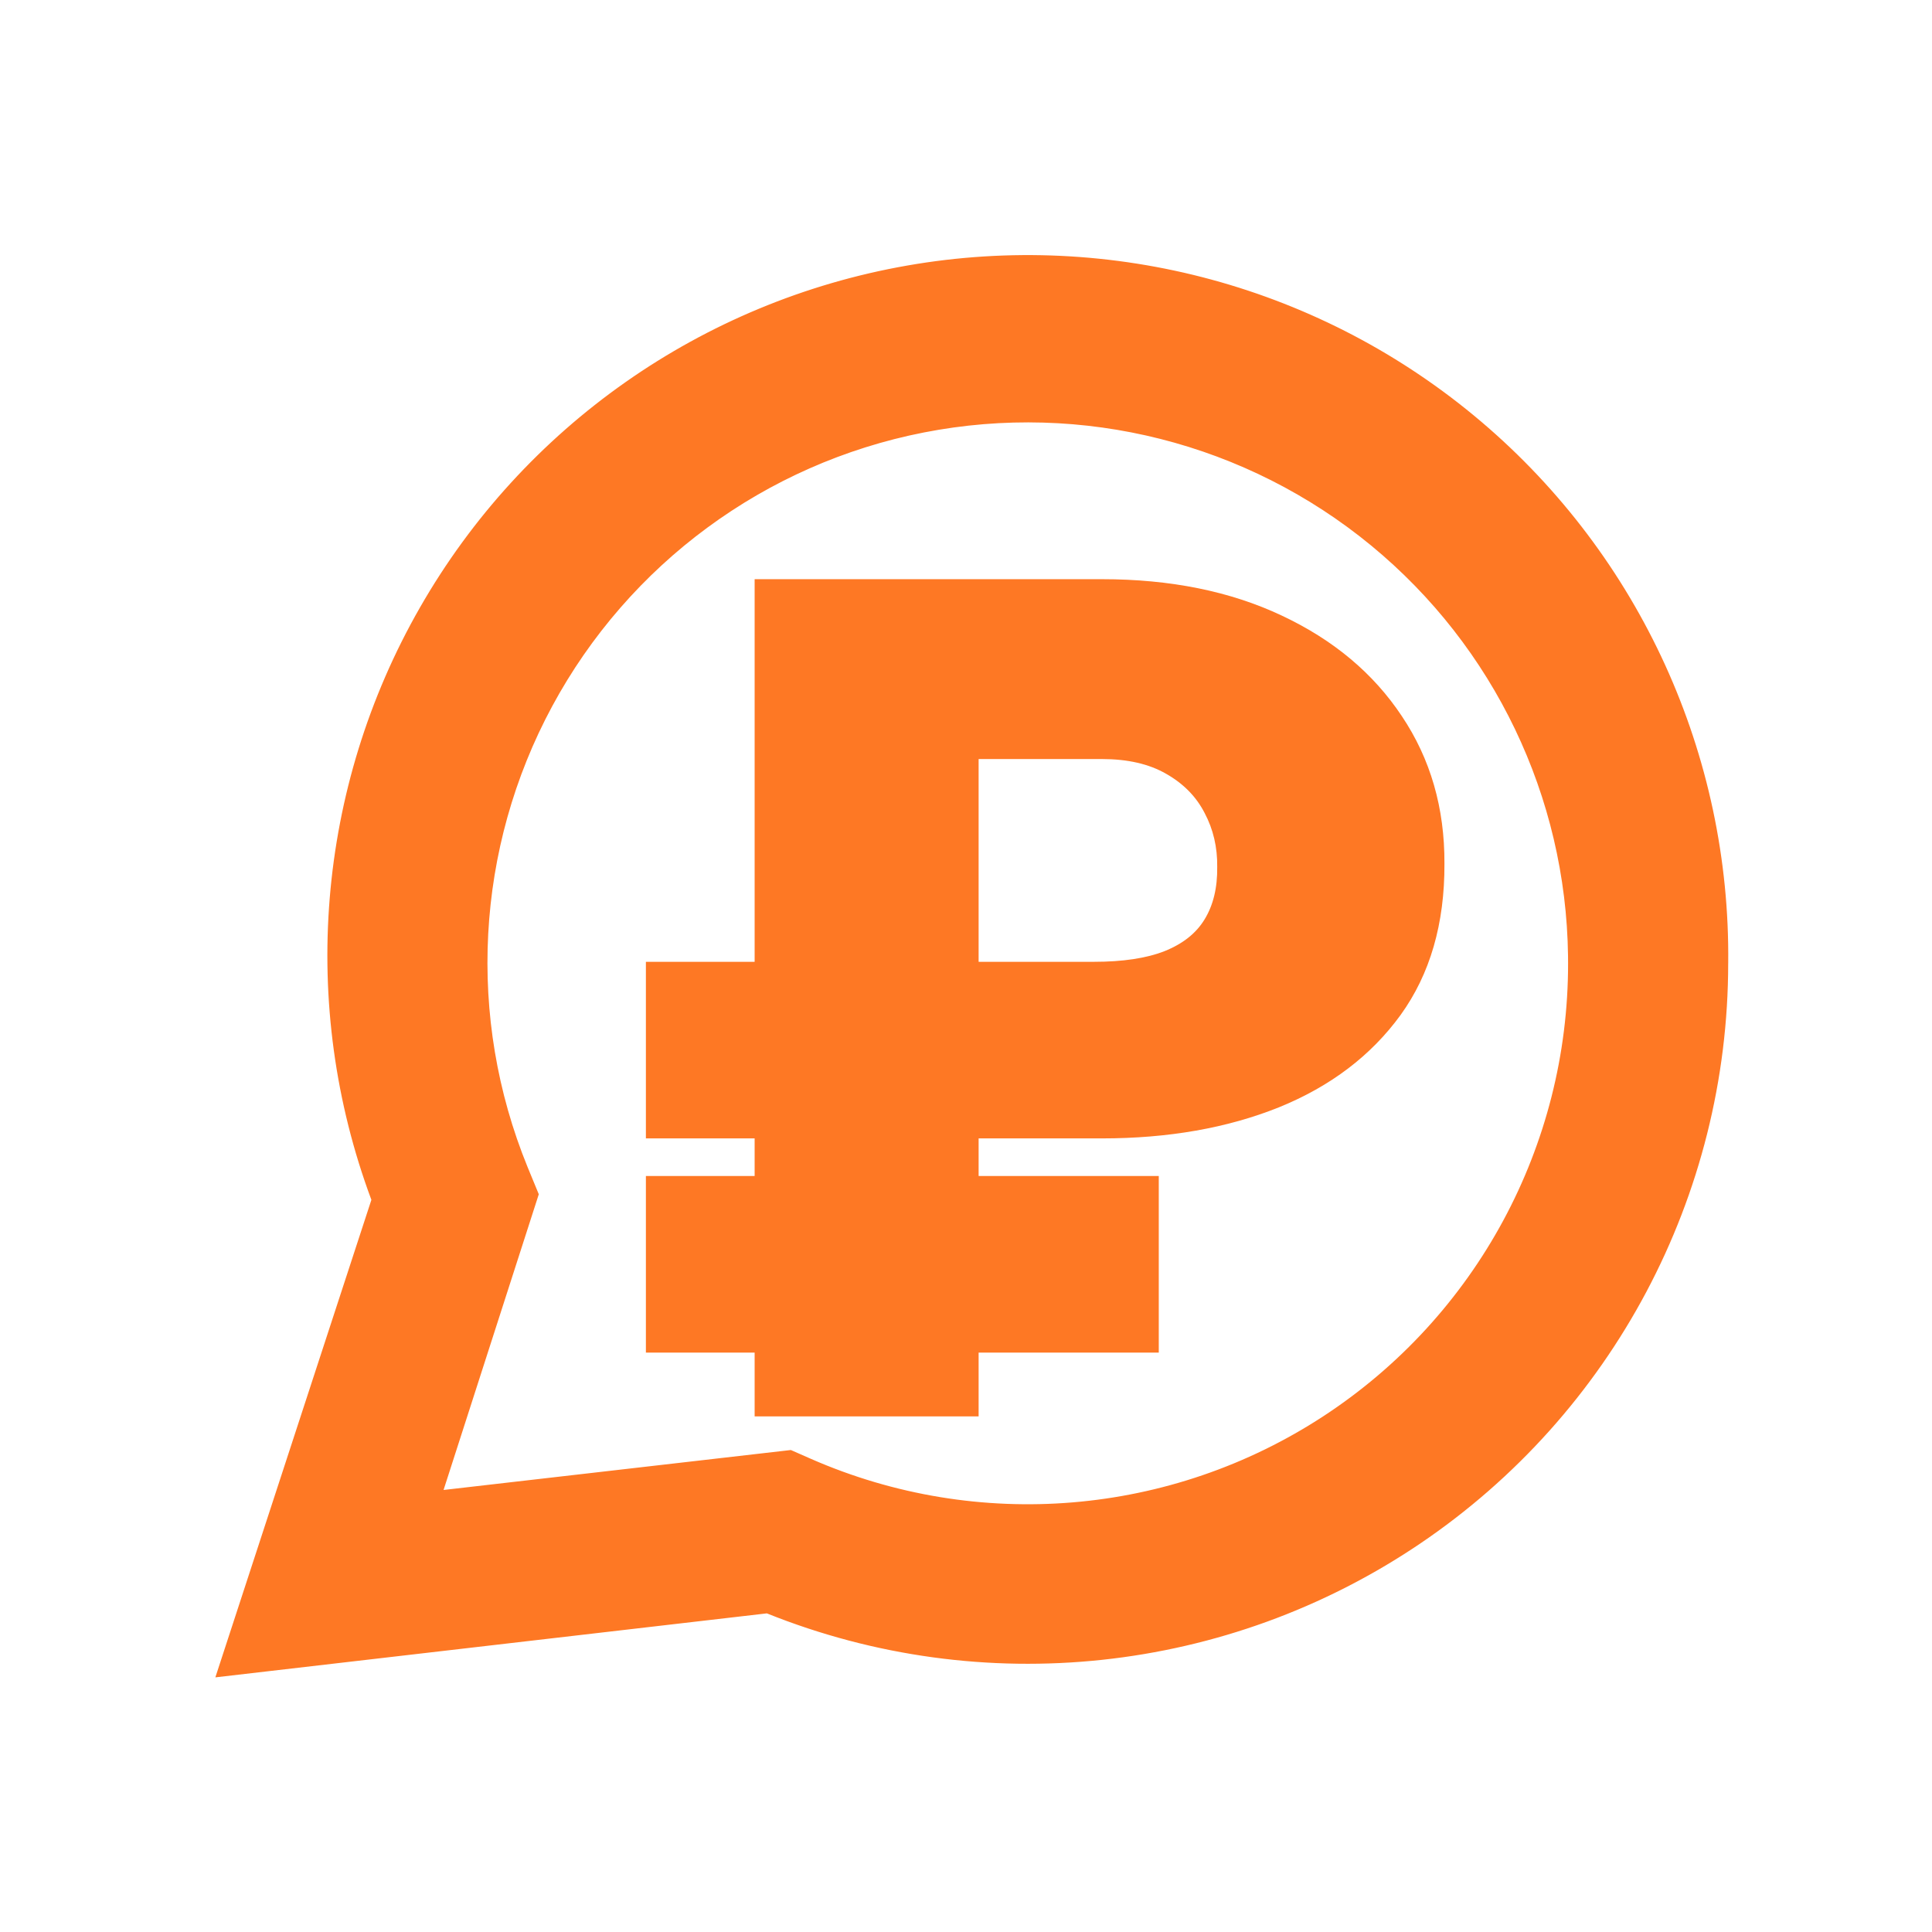 <?xml version="1.0" encoding="UTF-8"?> <svg xmlns="http://www.w3.org/2000/svg" width="150" height="150" viewBox="0 0 150 150" fill="none"><path d="M133.981 74.79C133.983 92.79 125.044 109.617 110.128 119.696C95.211 129.772 76.266 131.784 59.566 125.063L17 130L29.041 93.153V93.154C23.401 78.062 24.769 61.244 32.774 47.265C40.778 33.283 54.59 23.588 70.458 20.811C86.328 18.035 102.611 22.463 114.887 32.896C127.164 43.329 134.161 58.682 133.982 74.793L133.981 74.79ZM121.94 74.79C121.953 62.185 116.325 50.234 106.597 42.219C96.87 34.203 84.065 30.961 71.695 33.384C59.324 35.807 48.689 43.639 42.705 54.732C36.719 65.825 36.014 79.015 40.781 90.683L41.623 92.73L34.158 115.91L61.372 112.779L62.878 113.441H62.877C75.916 119.156 90.96 117.902 102.873 110.105C114.786 102.309 121.958 89.027 121.94 74.79Z" fill="#FE7824"></path><path d="M70.425 20.619C86.352 17.832 102.692 22.277 115.013 32.747C127.334 43.217 134.357 58.627 134.178 74.796H134.176C134.175 92.858 125.205 109.744 110.238 119.858C95.281 129.96 76.288 131.985 59.539 125.262L16.72 130.23L28.834 93.156C23.202 78.027 24.582 61.177 32.605 47.168C40.637 33.136 54.499 23.406 70.425 20.619ZM114.76 33.045C102.528 22.65 86.305 18.237 70.492 21.004C54.681 23.771 40.918 33.431 32.943 47.362C24.967 61.291 23.604 78.049 29.225 93.086L29.102 93.131L29.236 93.153V93.154L29.113 93.176L29.227 93.214L17.28 129.771L59.544 124.869L59.593 124.863L59.639 124.882C76.278 131.578 95.156 129.574 110.02 119.534C124.881 109.492 133.788 92.724 133.786 74.789L133.787 74.788C133.965 58.736 126.992 43.439 114.76 33.045ZM71.657 33.193C84.085 30.758 96.949 34.016 106.722 42.069C116.494 50.121 122.149 62.127 122.136 74.789L122.131 75.459C121.927 89.508 114.761 102.559 102.979 110.269C91.011 118.101 75.898 119.362 62.798 113.62L61.343 112.98L34.181 116.105L33.88 116.139L41.415 92.738L40.6 90.758C35.811 79.036 36.519 65.784 42.532 54.64C48.544 43.495 59.23 35.627 71.657 33.193ZM106.473 42.369C96.79 34.391 84.045 31.165 71.732 33.576C59.419 35.988 48.833 43.784 42.876 54.825C36.919 65.867 36.217 78.995 40.961 90.609L41.831 92.722L41.809 92.79L34.438 115.681L61.35 112.585L61.402 112.579L62.954 113.262C75.933 118.95 90.908 117.702 102.766 109.942C114.623 102.182 121.763 88.962 121.745 74.79L121.741 74.201C121.582 61.872 116.004 50.223 106.473 42.369Z" fill="#FE7824"></path><path d="M85.557 88.385H50.147V74.675H84.927C87.174 74.675 89.001 74.4 90.409 73.849C91.837 73.278 92.876 72.453 93.527 71.374C94.2 70.273 94.525 68.919 94.504 67.311C94.525 65.788 94.2 64.391 93.527 63.122C92.876 61.852 91.879 60.837 90.534 60.075C89.211 59.313 87.552 58.932 85.557 58.932H75.98V109.968H58.59V44.968H85.557C90.871 44.968 95.523 45.909 99.513 47.792C103.525 49.675 106.633 52.278 108.838 55.6C111.065 58.922 112.167 62.741 112.146 67.057C112.167 71.712 111.033 75.627 108.744 78.8C106.454 81.953 103.304 84.344 99.293 85.973C95.281 87.582 90.703 88.385 85.557 88.385ZM89.967 91.305V105.016H50.147V91.305H89.967Z" fill="#FE7824"></path></svg> 